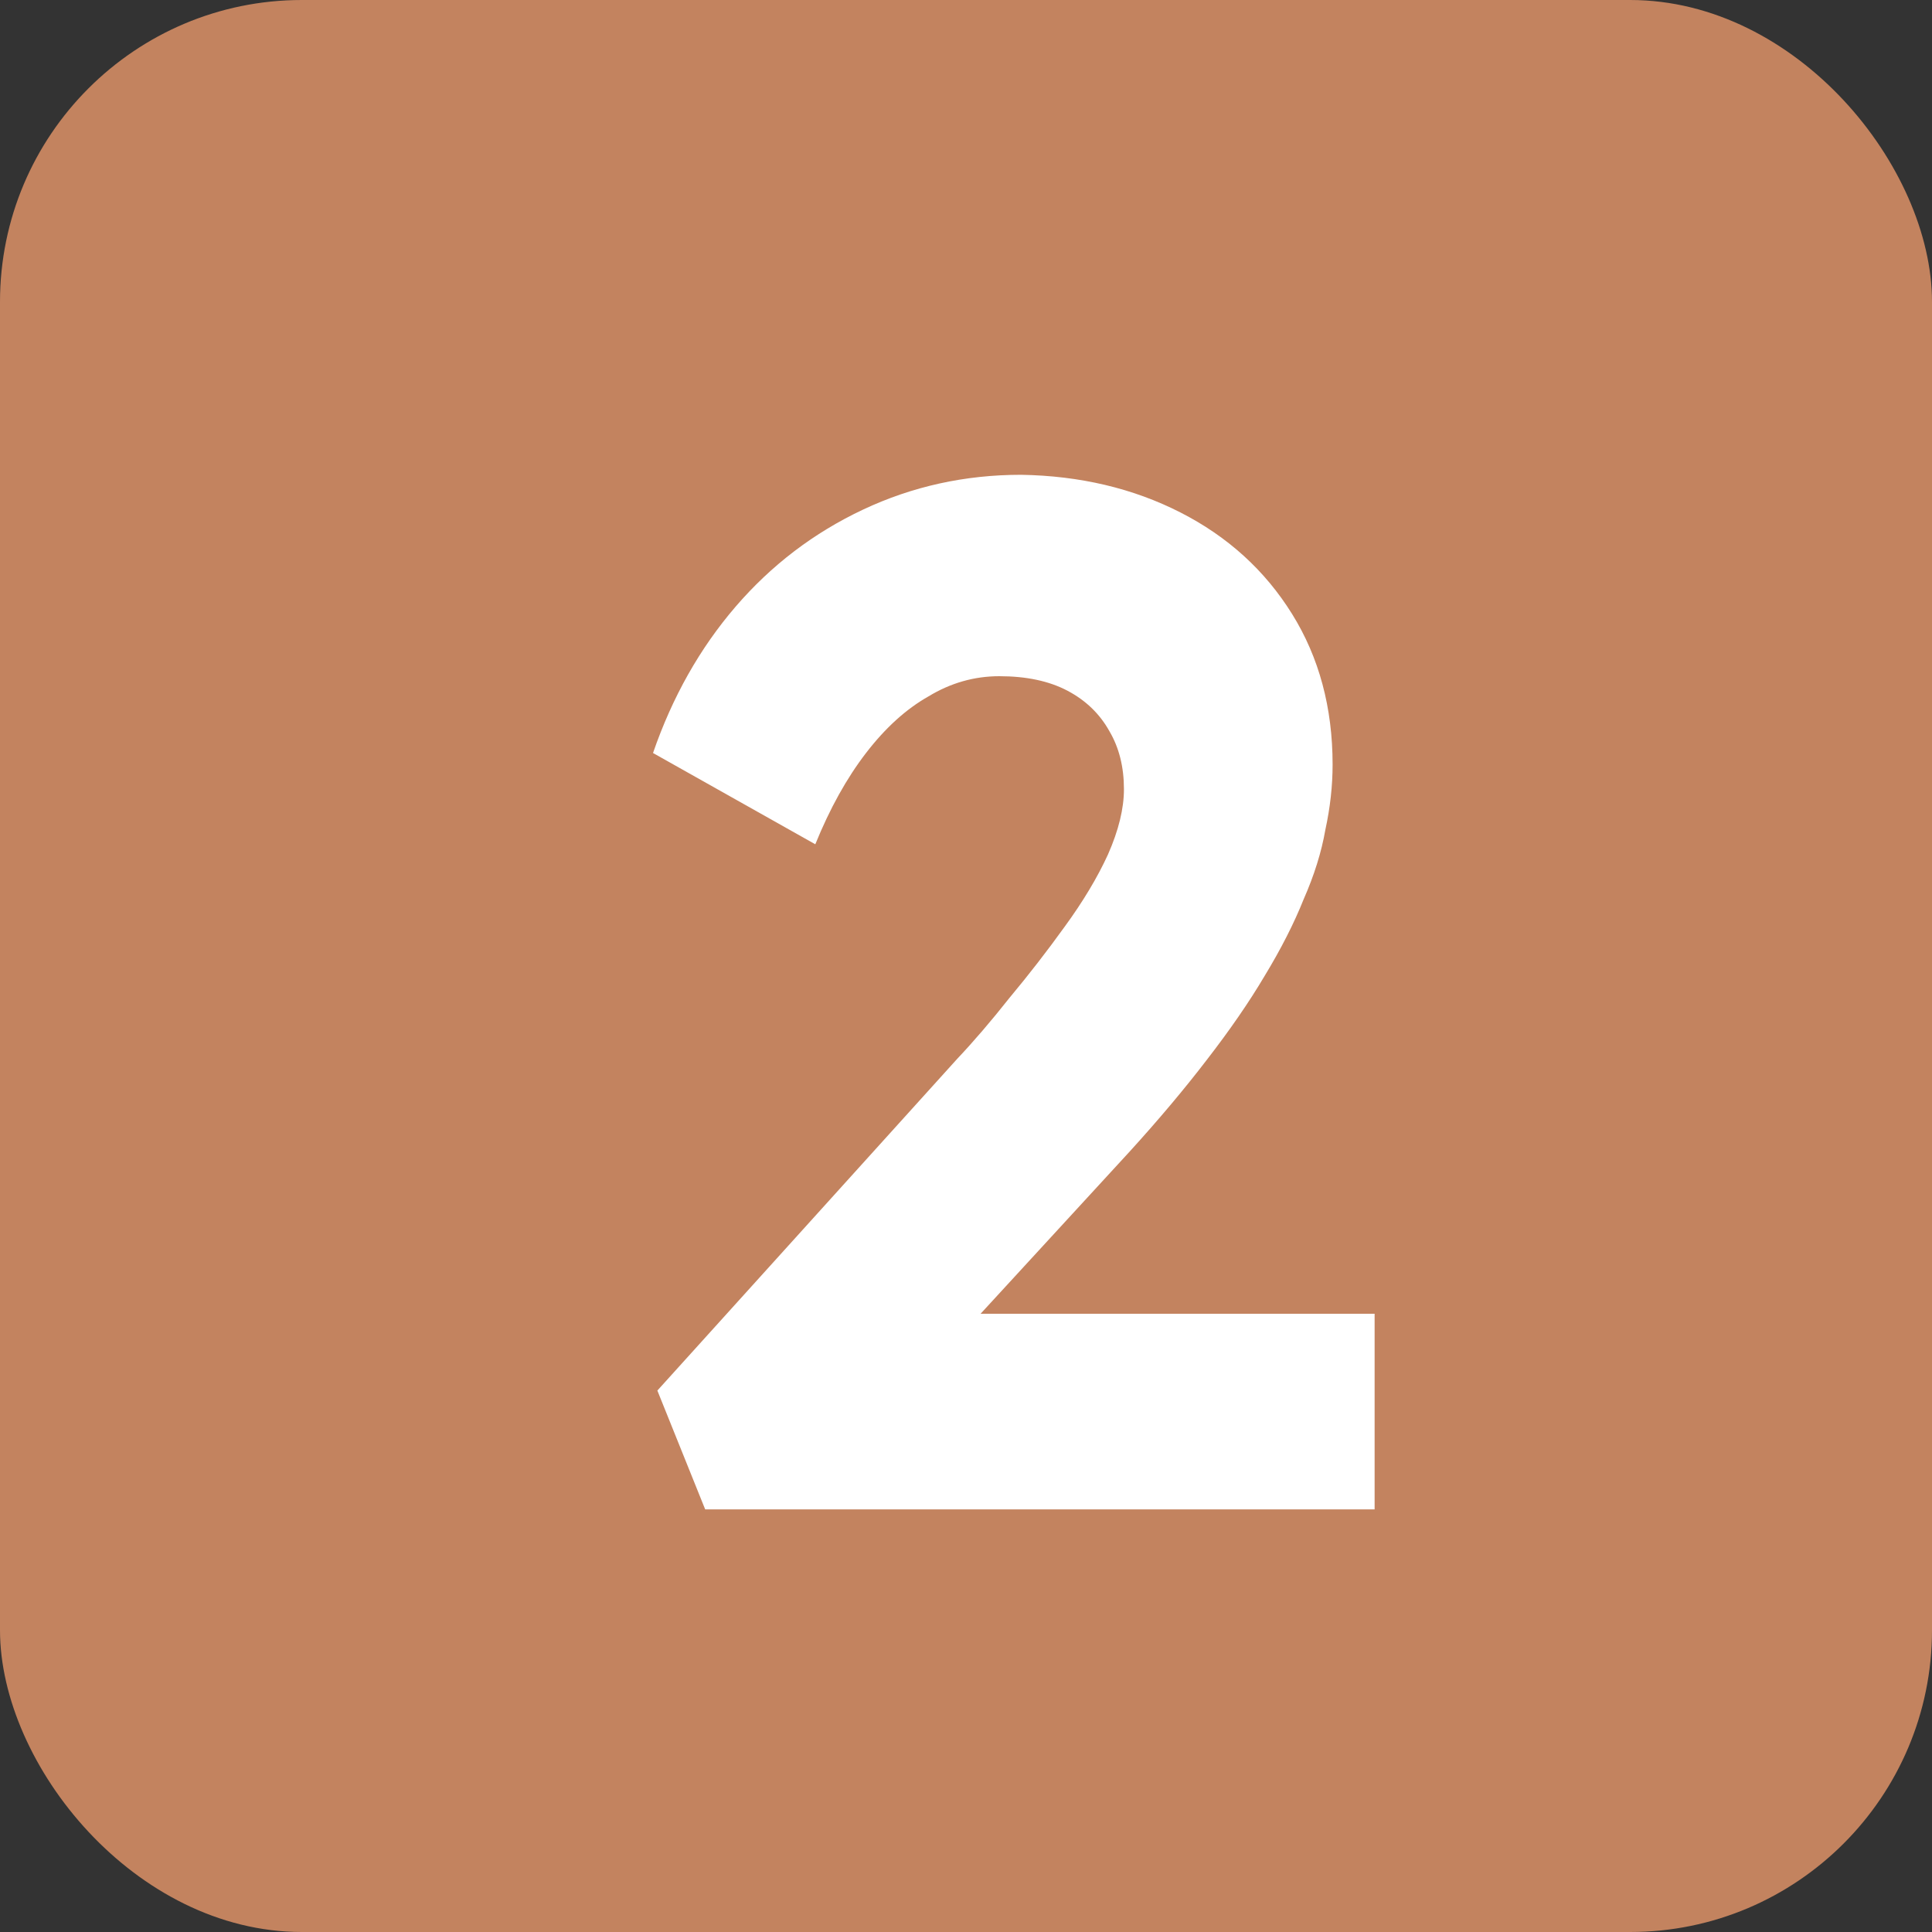 <svg width="32" height="32" viewBox="0 0 32 32" fill="none" xmlns="http://www.w3.org/2000/svg">
<rect x="0" y="0" width="32" height="32" fill="#333333" stroke="none"/>
<rect width="32" height="32" rx="5" fill="#C3835F"/>
<path d="M11.68 25L10.888 23.032L15.856 17.536C16.128 17.248 16.416 16.912 16.72 16.528C17.04 16.144 17.344 15.752 17.632 15.352C17.936 14.936 18.176 14.536 18.352 14.152C18.528 13.752 18.616 13.392 18.616 13.072C18.616 12.704 18.536 12.384 18.376 12.112C18.216 11.824 17.984 11.6 17.68 11.44C17.376 11.28 17 11.2 16.552 11.2C16.136 11.2 15.744 11.312 15.376 11.536C15.008 11.744 14.664 12.056 14.344 12.472C14.024 12.888 13.744 13.392 13.504 13.984L10.816 12.472C11.136 11.544 11.592 10.736 12.184 10.048C12.776 9.36 13.48 8.824 14.296 8.44C15.112 8.056 15.984 7.864 16.912 7.864C17.888 7.88 18.768 8.088 19.552 8.488C20.336 8.888 20.952 9.448 21.4 10.168C21.848 10.888 22.072 11.72 22.072 12.664C22.072 13.016 22.032 13.376 21.952 13.744C21.888 14.112 21.768 14.496 21.592 14.896C21.432 15.296 21.216 15.72 20.944 16.168C20.688 16.6 20.368 17.064 19.984 17.56C19.616 18.04 19.192 18.544 18.712 19.072L14.896 23.224L14.416 21.76H22.768V25H11.68Z" fill="white"/>
</svg>
